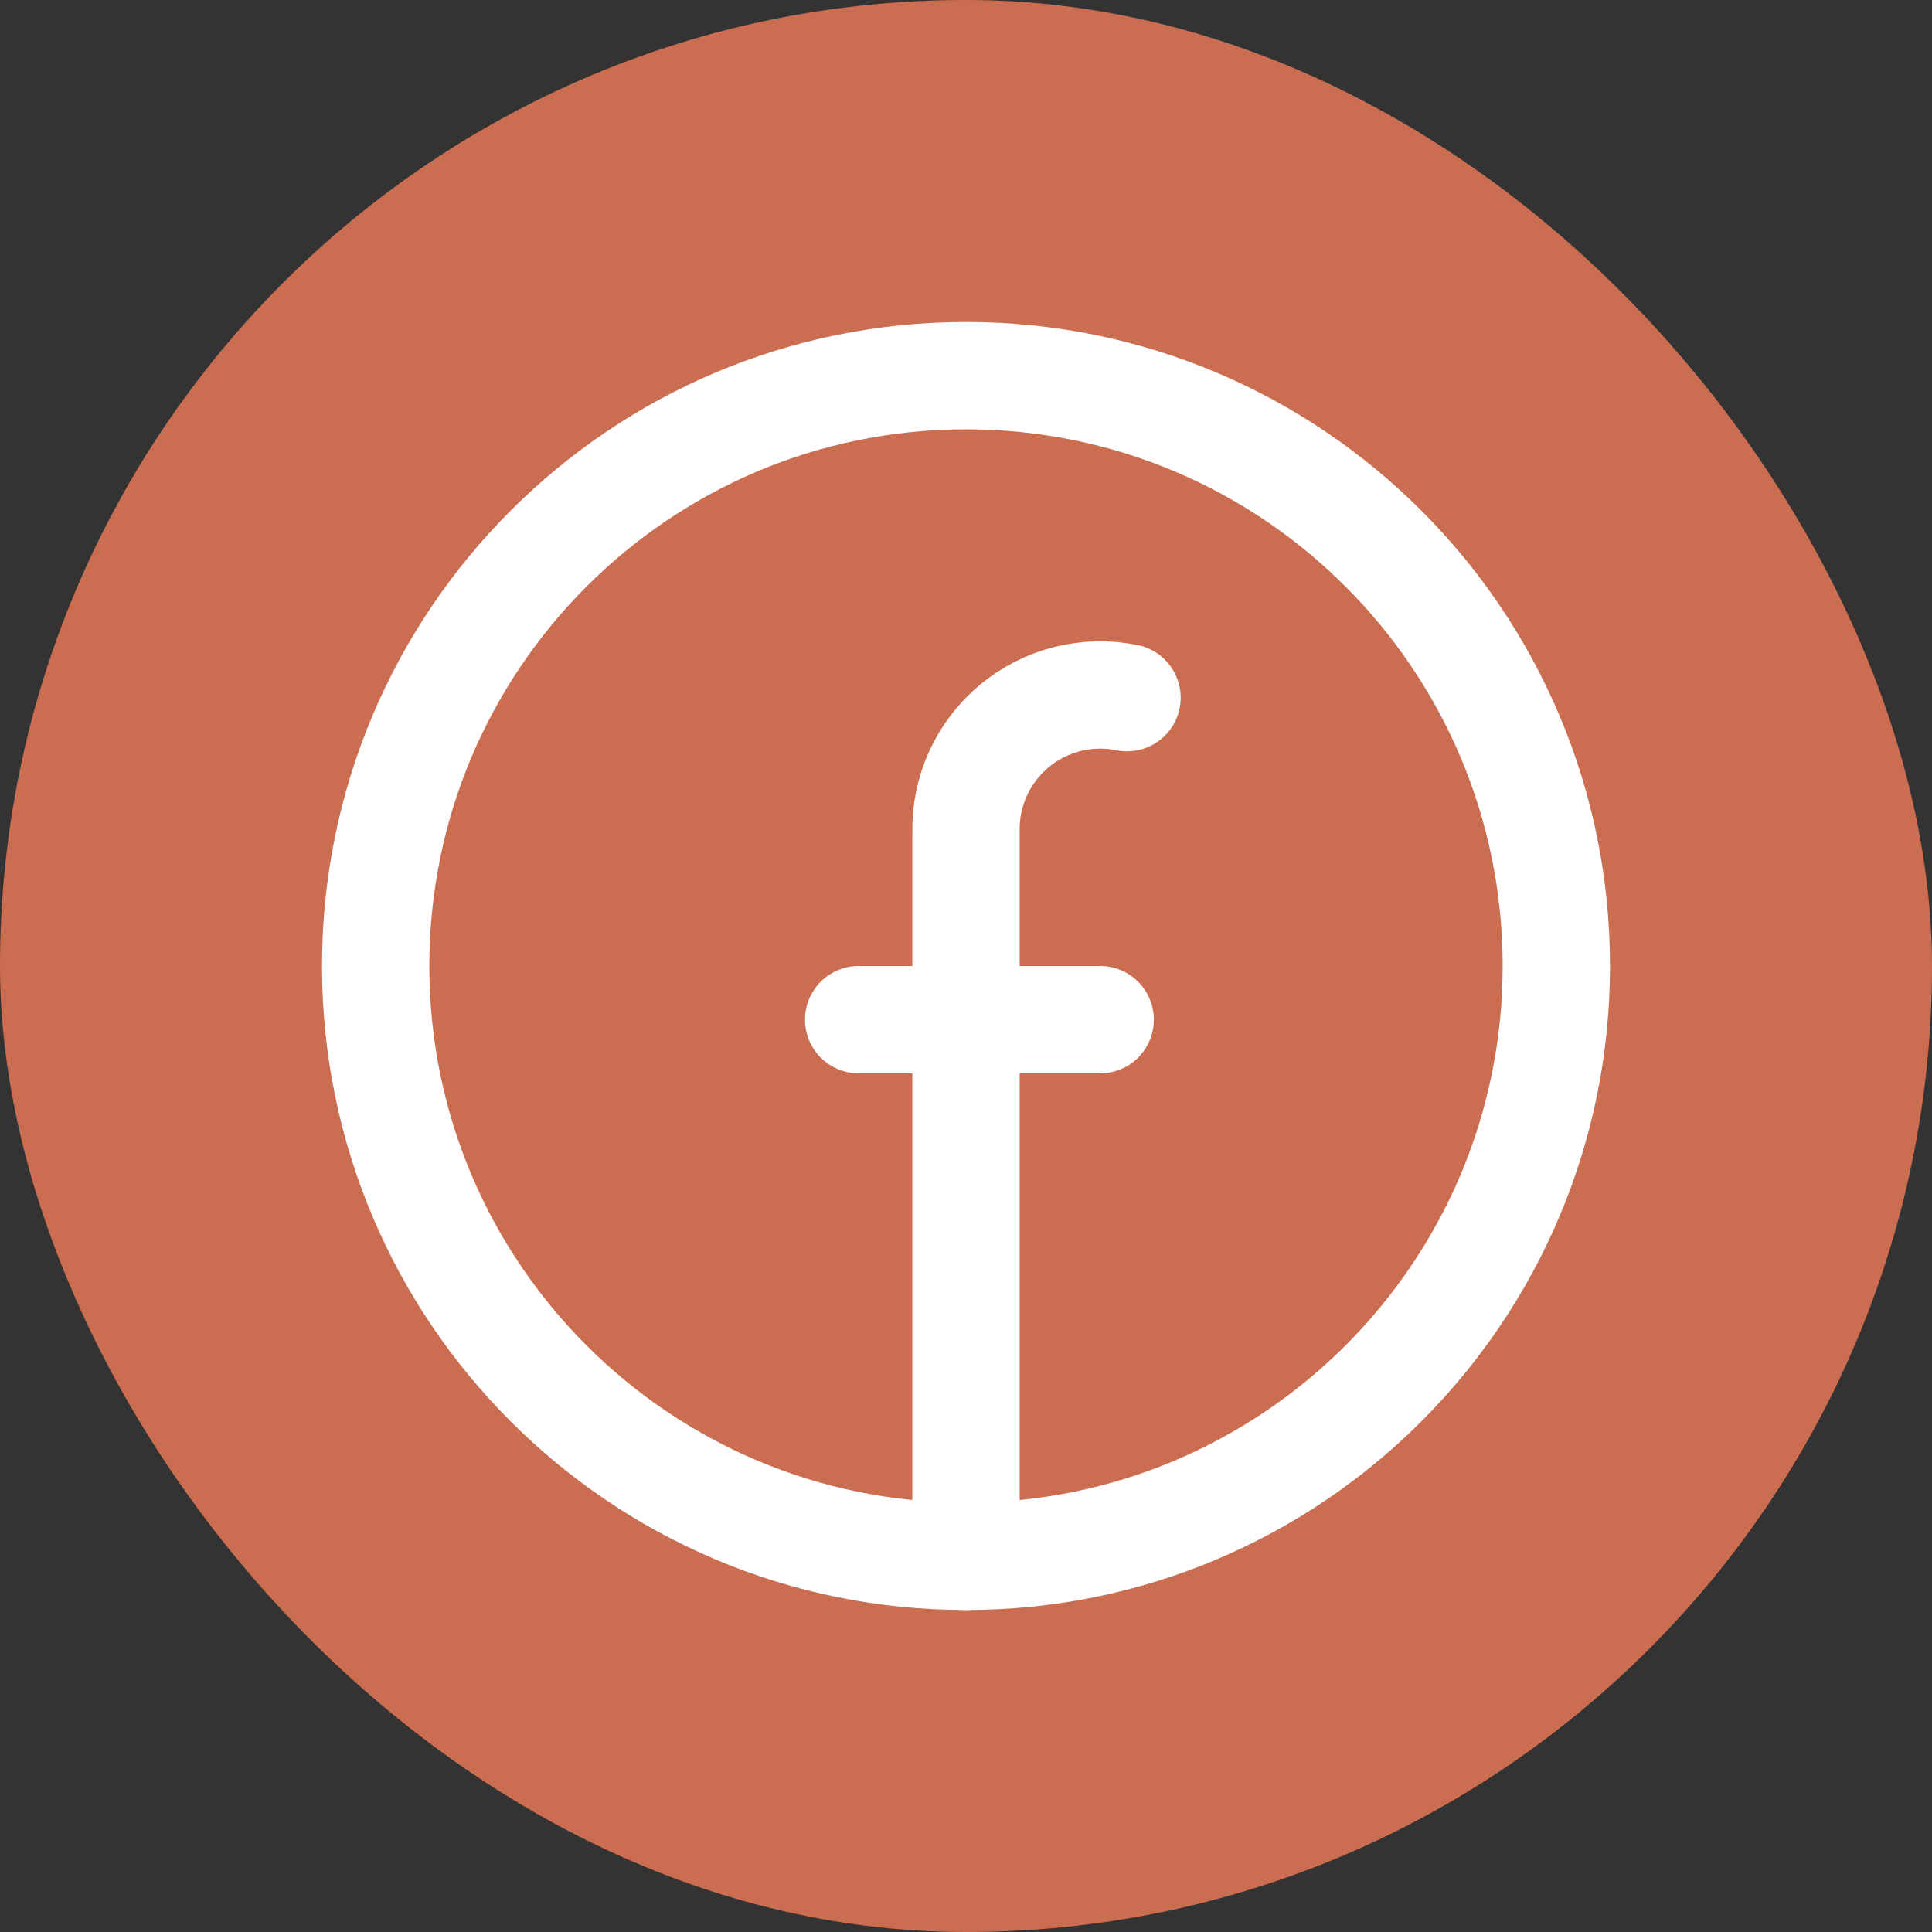 <svg width="36" height="36" viewBox="0 0 36 36" fill="none" xmlns="http://www.w3.org/2000/svg">
<rect x="0" y="0" width="36" height="36" fill="#333333" stroke="none"/>
<rect width="36" height="36" rx="18" fill="#CB6D51"/>
<g clip-path="url(#clip0_64_4237)">
<path d="M18 29C24.075 29 29 24.075 29 18C29 11.925 24.075 7 18 7C11.925 7 7 11.925 7 18C7 24.075 11.925 29 18 29Z" stroke="white" stroke-width="2" stroke-linecap="round" stroke-linejoin="round"/>
<path d="M18 29V15.5C17.992 15.125 18.069 14.753 18.225 14.412C18.381 14.071 18.611 13.769 18.899 13.529C19.187 13.289 19.526 13.117 19.889 13.025C20.253 12.934 20.633 12.925 21 13M16 19H20.5" stroke="white" stroke-width="2" stroke-linecap="round" stroke-linejoin="round"/>
</g>
<defs>
<clipPath id="clip0_64_4237">
<rect width="24" height="24" fill="white" transform="translate(6 6)"/>
</clipPath>
</defs>
</svg>

